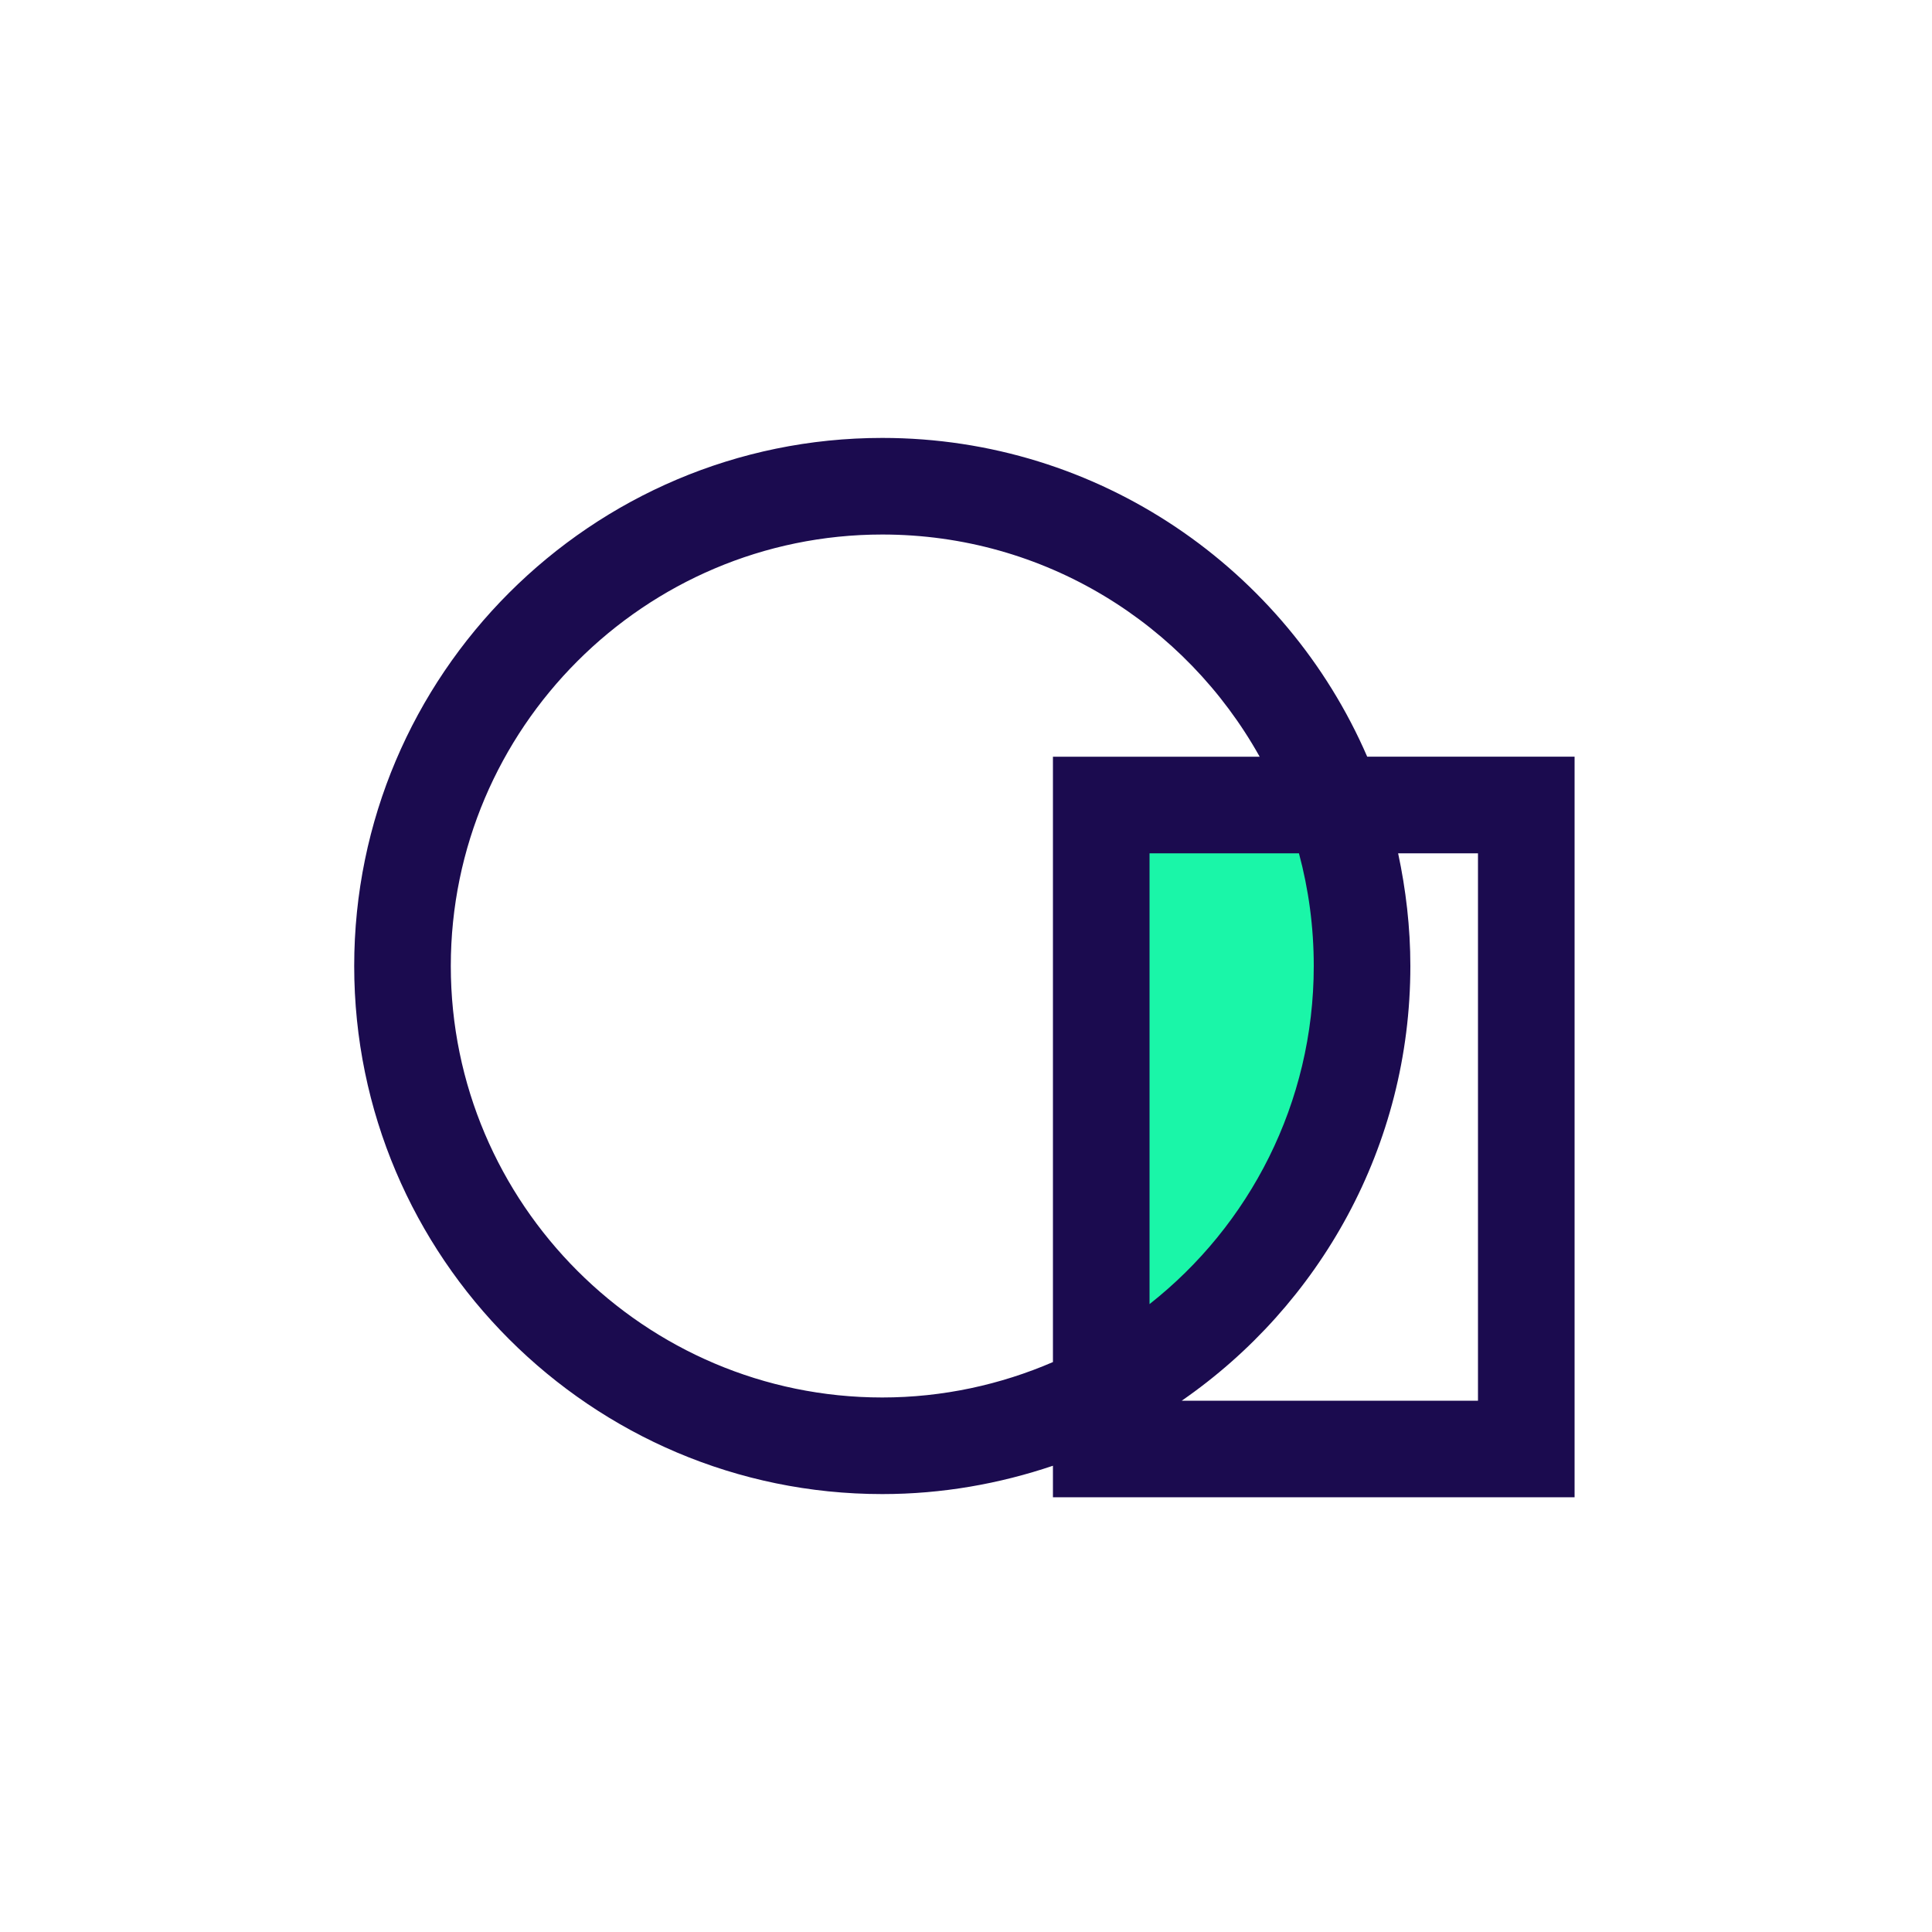 <svg xmlns="http://www.w3.org/2000/svg" viewBox="0 0 300 300"><path d="M171 216.3c24-12.4 40.5-37.4 40.5-66.3 0-8.8-1.5-17.2-4.3-25H171v91.3z" fill="#1af6a8"/><path d="M212.3 117.5C199.7 88.4 170.7 68 137 68c-45.2 0-82 36.8-82 82s36.8 82 82 82c9.3 0 18.2-1.6 26.5-4.4v4.9h81v-115h-32.2zM137 217c-36.9 0-67-30.1-67-67s30.1-67 67-67c25.2 0 47.1 13.9 58.6 34.5h-32.1v94c-8.1 3.5-17.1 5.5-26.5 5.5zm67-67c0 21.3-10 40.3-25.5 52.5v-70h23.2c1.5 5.6 2.3 11.4 2.3 17.5zm25.5 67.5h-46C204.9 202.7 219 178 219 150c0-6-.7-11.9-1.9-17.5h12.4v85z" fill="#1b0b4f"/></svg>